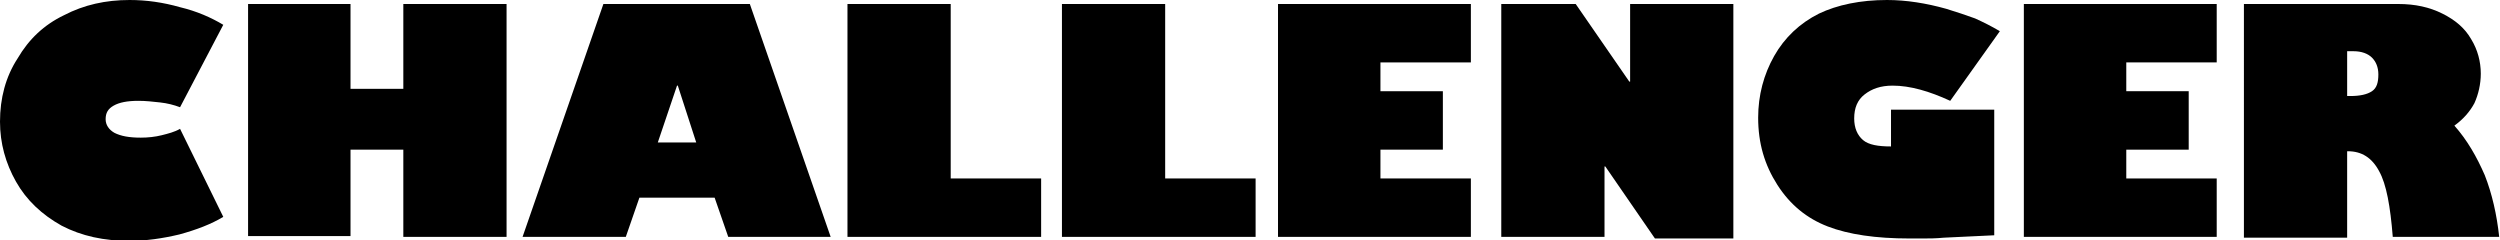 <?xml version="1.0" encoding="UTF-8" standalone="no"?>
<!-- Generator: Adobe Illustrator 26.5.0, SVG Export Plug-In . SVG Version: 6.00 Build 0)  -->
<svg xmlns:inkscape="http://www.inkscape.org/namespaces/inkscape" xmlns:sodipodi="http://sodipodi.sourceforge.net/DTD/sodipodi-0.dtd" xmlns="http://www.w3.org/2000/svg" xmlns:svg="http://www.w3.org/2000/svg" version="1.1" id="Layer_1" x="0px" y="0px" viewBox="0 0 312.4 30" style="enable-background:new 0 0 312.4 30;" xml:space="preserve" sodipodi:docname="Challenger black.svg" inkscape:version="1.2 (dc2aeda, 2022-05-15)"><defs id="defs305"></defs>
<style type="text/css" id="style278">
	.st0{fill:#FFFFFF;}
</style>
<g id="g300" style="fill:#000000">
	<path class="st0" d="M16.2,0c2.1,0,4.2,0.3,6.3,0.9c2.1,0.5,3.9,1.3,5.4,2.2l-5.4,10.3c-0.8-0.3-1.6-0.5-2.5-0.6   c-0.9-0.1-1.8-0.2-2.7-0.2c-1.4,0-2.4,0.2-3.1,0.6c-0.7,0.4-1,0.9-1,1.7c0,0.7,0.4,1.3,1.1,1.7c0.8,0.4,1.8,0.6,3.3,0.6   c0.9,0,1.8-0.1,2.6-0.3c0.8-0.2,1.6-0.4,2.3-0.8l5.4,11c-1.5,0.9-3.3,1.6-5.5,2.2c-2.1,0.5-4.2,0.8-6.2,0.8c-3.2,0-6-0.6-8.5-1.9   C5.2,26.8,3.3,25,2,22.7c-1.3-2.3-2-4.8-2-7.5c0-2.9,0.7-5.6,2.2-7.9C3.6,4.9,5.5,3.1,8,1.9C10.5,0.6,13.2,0,16.2,0z" id="path280" style="fill:#000000"></path>
	<path class="st0" d="M43.8,0.5v10.6h6.6V0.5h12.9v29.1H50.4V18.7h-6.6v10.8H31V0.5H43.8z" id="path282" style="fill:#000000"></path>
	<path class="st0" d="M93.7,0.5l10.1,29.1H91l-1.7-4.9h-9.4l-1.7,4.9H65.3L75.4,0.5H93.7z M82.2,17.8H87l-2.3-7.1h-0.1L82.2,17.8z" id="path284" style="fill:#000000"></path>
	<path class="st0" d="M118.8,0.5v21.8h11.3v7.3h-24.2V0.5H118.8z" id="path286" style="fill:#000000"></path>
	<path class="st0" d="M145.6,0.5v21.8h11.3v7.3h-24.2V0.5H145.6z" id="path288" style="fill:#000000"></path>
	<path class="st0" d="M183.8,0.5v7.3h-11.3v3.6h7.8v7.3h-7.8v3.6h11.3v7.3h-24.1V0.5H183.8z" id="path290" style="fill:#000000"></path>
	<path class="st0" d="M196.9,0.5l6.7,9.7h0.1V0.5h12.9v29.3h-9.8l-6.2-9h-0.1v8.8h-12.9V0.5H196.9z" id="path292" style="fill:#000000"></path>
	<path class="st0" d="M235.8,0c2.4,0,4.9,0.4,7.4,1.1c1.3,0.4,2.5,0.8,3.6,1.2c1.1,0.5,2.1,1,3.1,1.6l-6.2,8.7   c-2.6-1.2-5-1.9-7.2-1.9c-1.5,0-2.6,0.4-3.5,1.1c-0.9,0.7-1.3,1.7-1.3,3c0,1.2,0.4,2.1,1.1,2.7c0.7,0.6,1.9,0.8,3.5,0.8v-4.6h12.9   v15.7l-6.3,0.3c-1,0.1-1.9,0.1-2.6,0.1c-0.7,0-1.3,0-1.7,0c-4.2,0-7.6-0.5-10.2-1.5c-2.6-1-4.7-2.7-6.3-5.2   c-1.6-2.5-2.4-5.2-2.4-8.4c0-2.8,0.7-5.4,2-7.7c1.3-2.3,3.2-4.1,5.6-5.3C229.6,0.6,232.5,0,235.8,0z" id="path294" style="fill:#000000"></path>
	<path class="st0" d="M277,0.5v7.3h-11.3v3.6h7.8v7.3h-7.8v3.6H277v7.3h-24.1V0.5H277z" id="path296" style="fill:#000000"></path>
	<path class="st0" d="M299.7,0.5c2.1,0,3.9,0.4,5.5,1.2c1.6,0.8,2.8,1.8,3.6,3.2c0.8,1.3,1.2,2.8,1.2,4.3c0,1.3-0.3,2.6-0.8,3.7   c-0.6,1.1-1.4,2-2.5,2.8c1.6,1.8,2.8,3.9,3.8,6.2c0.9,2.3,1.5,4.9,1.8,7.7H299c-0.3-3.8-0.8-6.6-1.7-8.2c-0.9-1.7-2.2-2.5-3.9-2.5   h-0.1v10.8h-12.9V0.5H299.7z M293.4,12h0.3c1.2,0,2.1-0.2,2.7-0.6c0.6-0.4,0.8-1.1,0.8-2.1c0-0.9-0.3-1.6-0.8-2.1   c-0.5-0.5-1.3-0.8-2.3-0.8h-0.8V12z" id="path298" style="fill:#000000"></path>
</g>
</svg>
